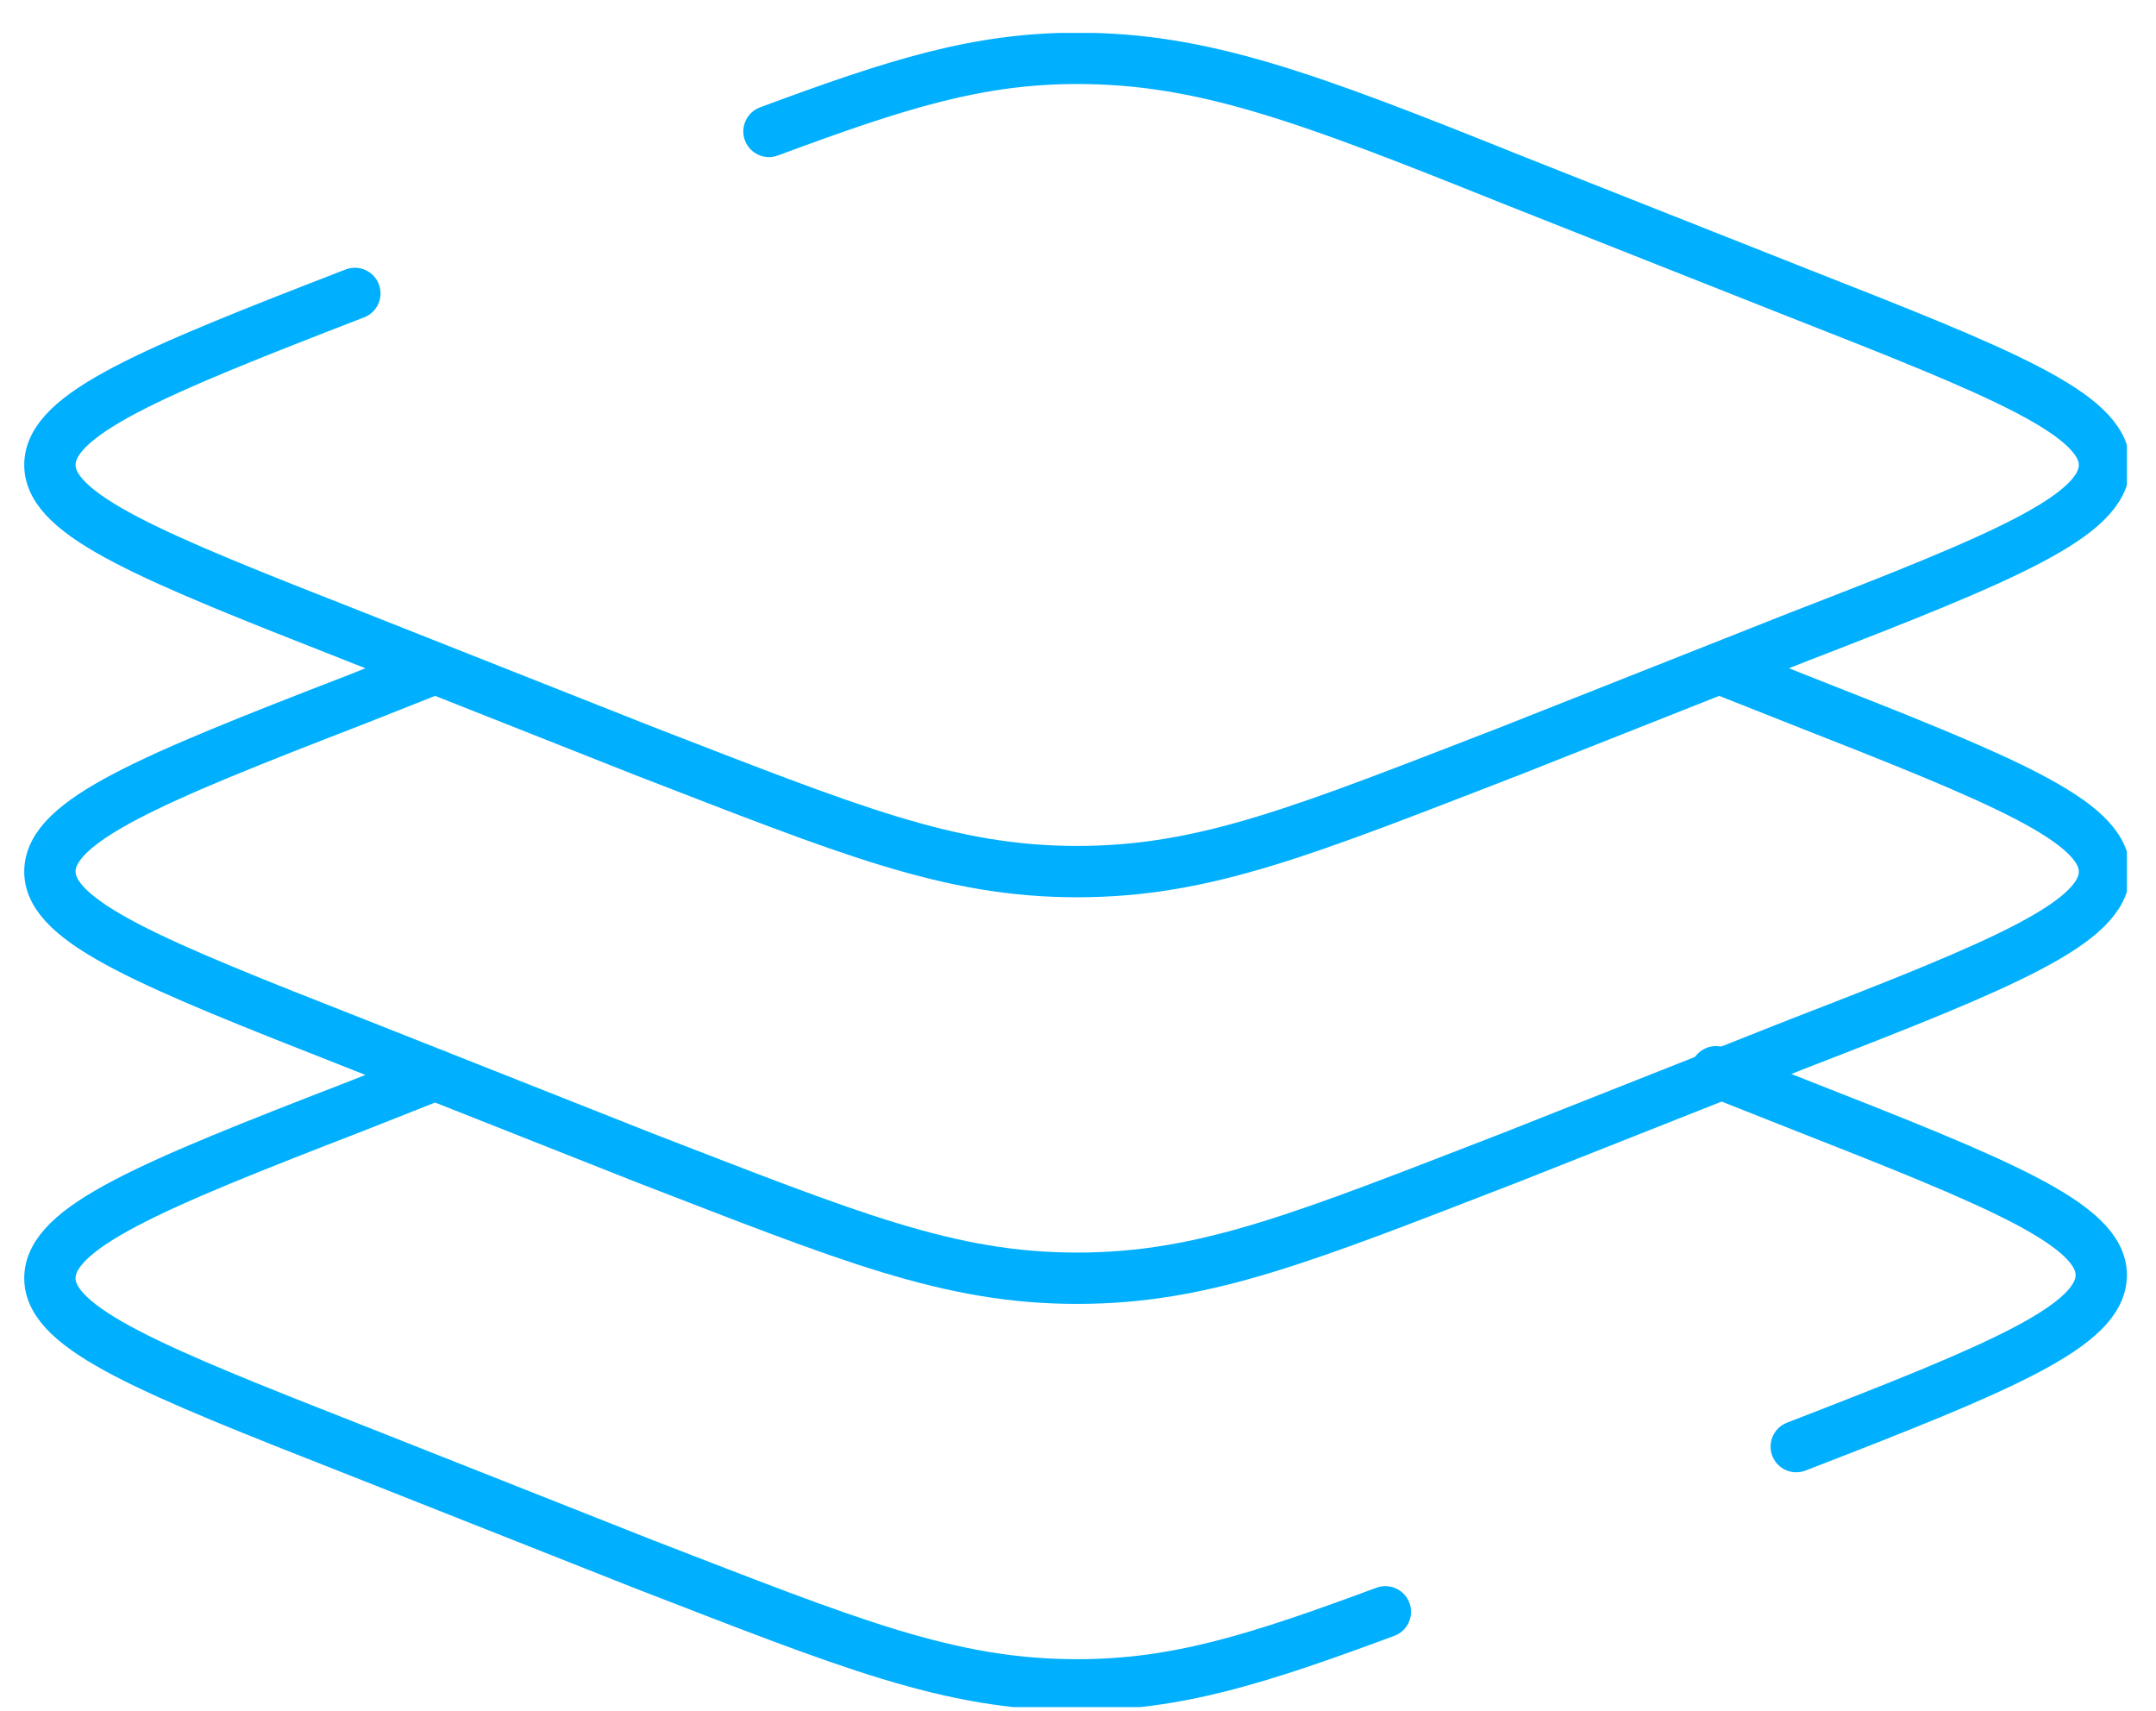 <svg
        xmlns="http://www.w3.org/2000/svg"
        width="63"
        height="50"
        viewBox="0 0 63 50"
        fill="none"
>
    <g clip-path="url(#clip0_1_12226)">
        <path
                d="M10.369 8.574C4.366 10.895 1.458 12.101 1.458 13.587C1.458 15.072 4.459 16.279 10.369 18.599L18.812 21.941C24.815 24.262 27.723 25.469 31.476 25.469C35.228 25.469 38.136 24.262 44.139 21.941L52.582 18.599C58.586 16.279 61.494 15.072 61.494 13.587C61.494 12.101 58.492 10.895 52.582 8.574L44.139 5.232C38.136 2.819 35.134 1.705 31.476 1.705C28.568 1.705 26.222 2.447 22.47 3.84"
                stroke="#00AFFD"
                stroke-width="1.5"
                stroke-linecap="round"
        />
        <path
                d="M12.714 19.528L10.369 20.456C4.366 22.777 1.458 23.984 1.458 25.469C1.458 26.954 4.459 28.161 10.369 30.482L18.812 33.824C24.815 36.144 27.723 37.351 31.476 37.351C35.228 37.351 38.136 36.144 44.139 33.824L52.582 30.482C58.586 28.161 61.494 26.954 61.494 25.469C61.494 23.984 58.492 22.777 52.582 20.456L50.237 19.528"
                stroke="#00AFFD"
                stroke-width="1.5"
        />
        <path
                d="M52.488 42.271C58.492 39.95 61.4 38.743 61.4 37.258C61.4 35.773 58.398 34.566 52.488 32.245L50.143 31.317M12.714 31.41L10.369 32.338C4.366 34.659 1.458 35.866 1.458 37.351C1.458 38.836 4.459 40.043 10.369 42.364L18.812 45.706C24.815 48.026 27.723 49.233 31.476 49.233C34.383 49.233 36.729 48.49 40.481 47.098"
                stroke="#00AFFD"
                stroke-width="1.5"
                stroke-linecap="round"
        />
    </g>
    <defs>
        <clipPath id="clip0_1_12226">
            <rect
                    width="61.443"
                    height="48.921"
                    fill="white"
                    transform="translate(0.707 0.962)"
            />
        </clipPath>
    </defs>
</svg>